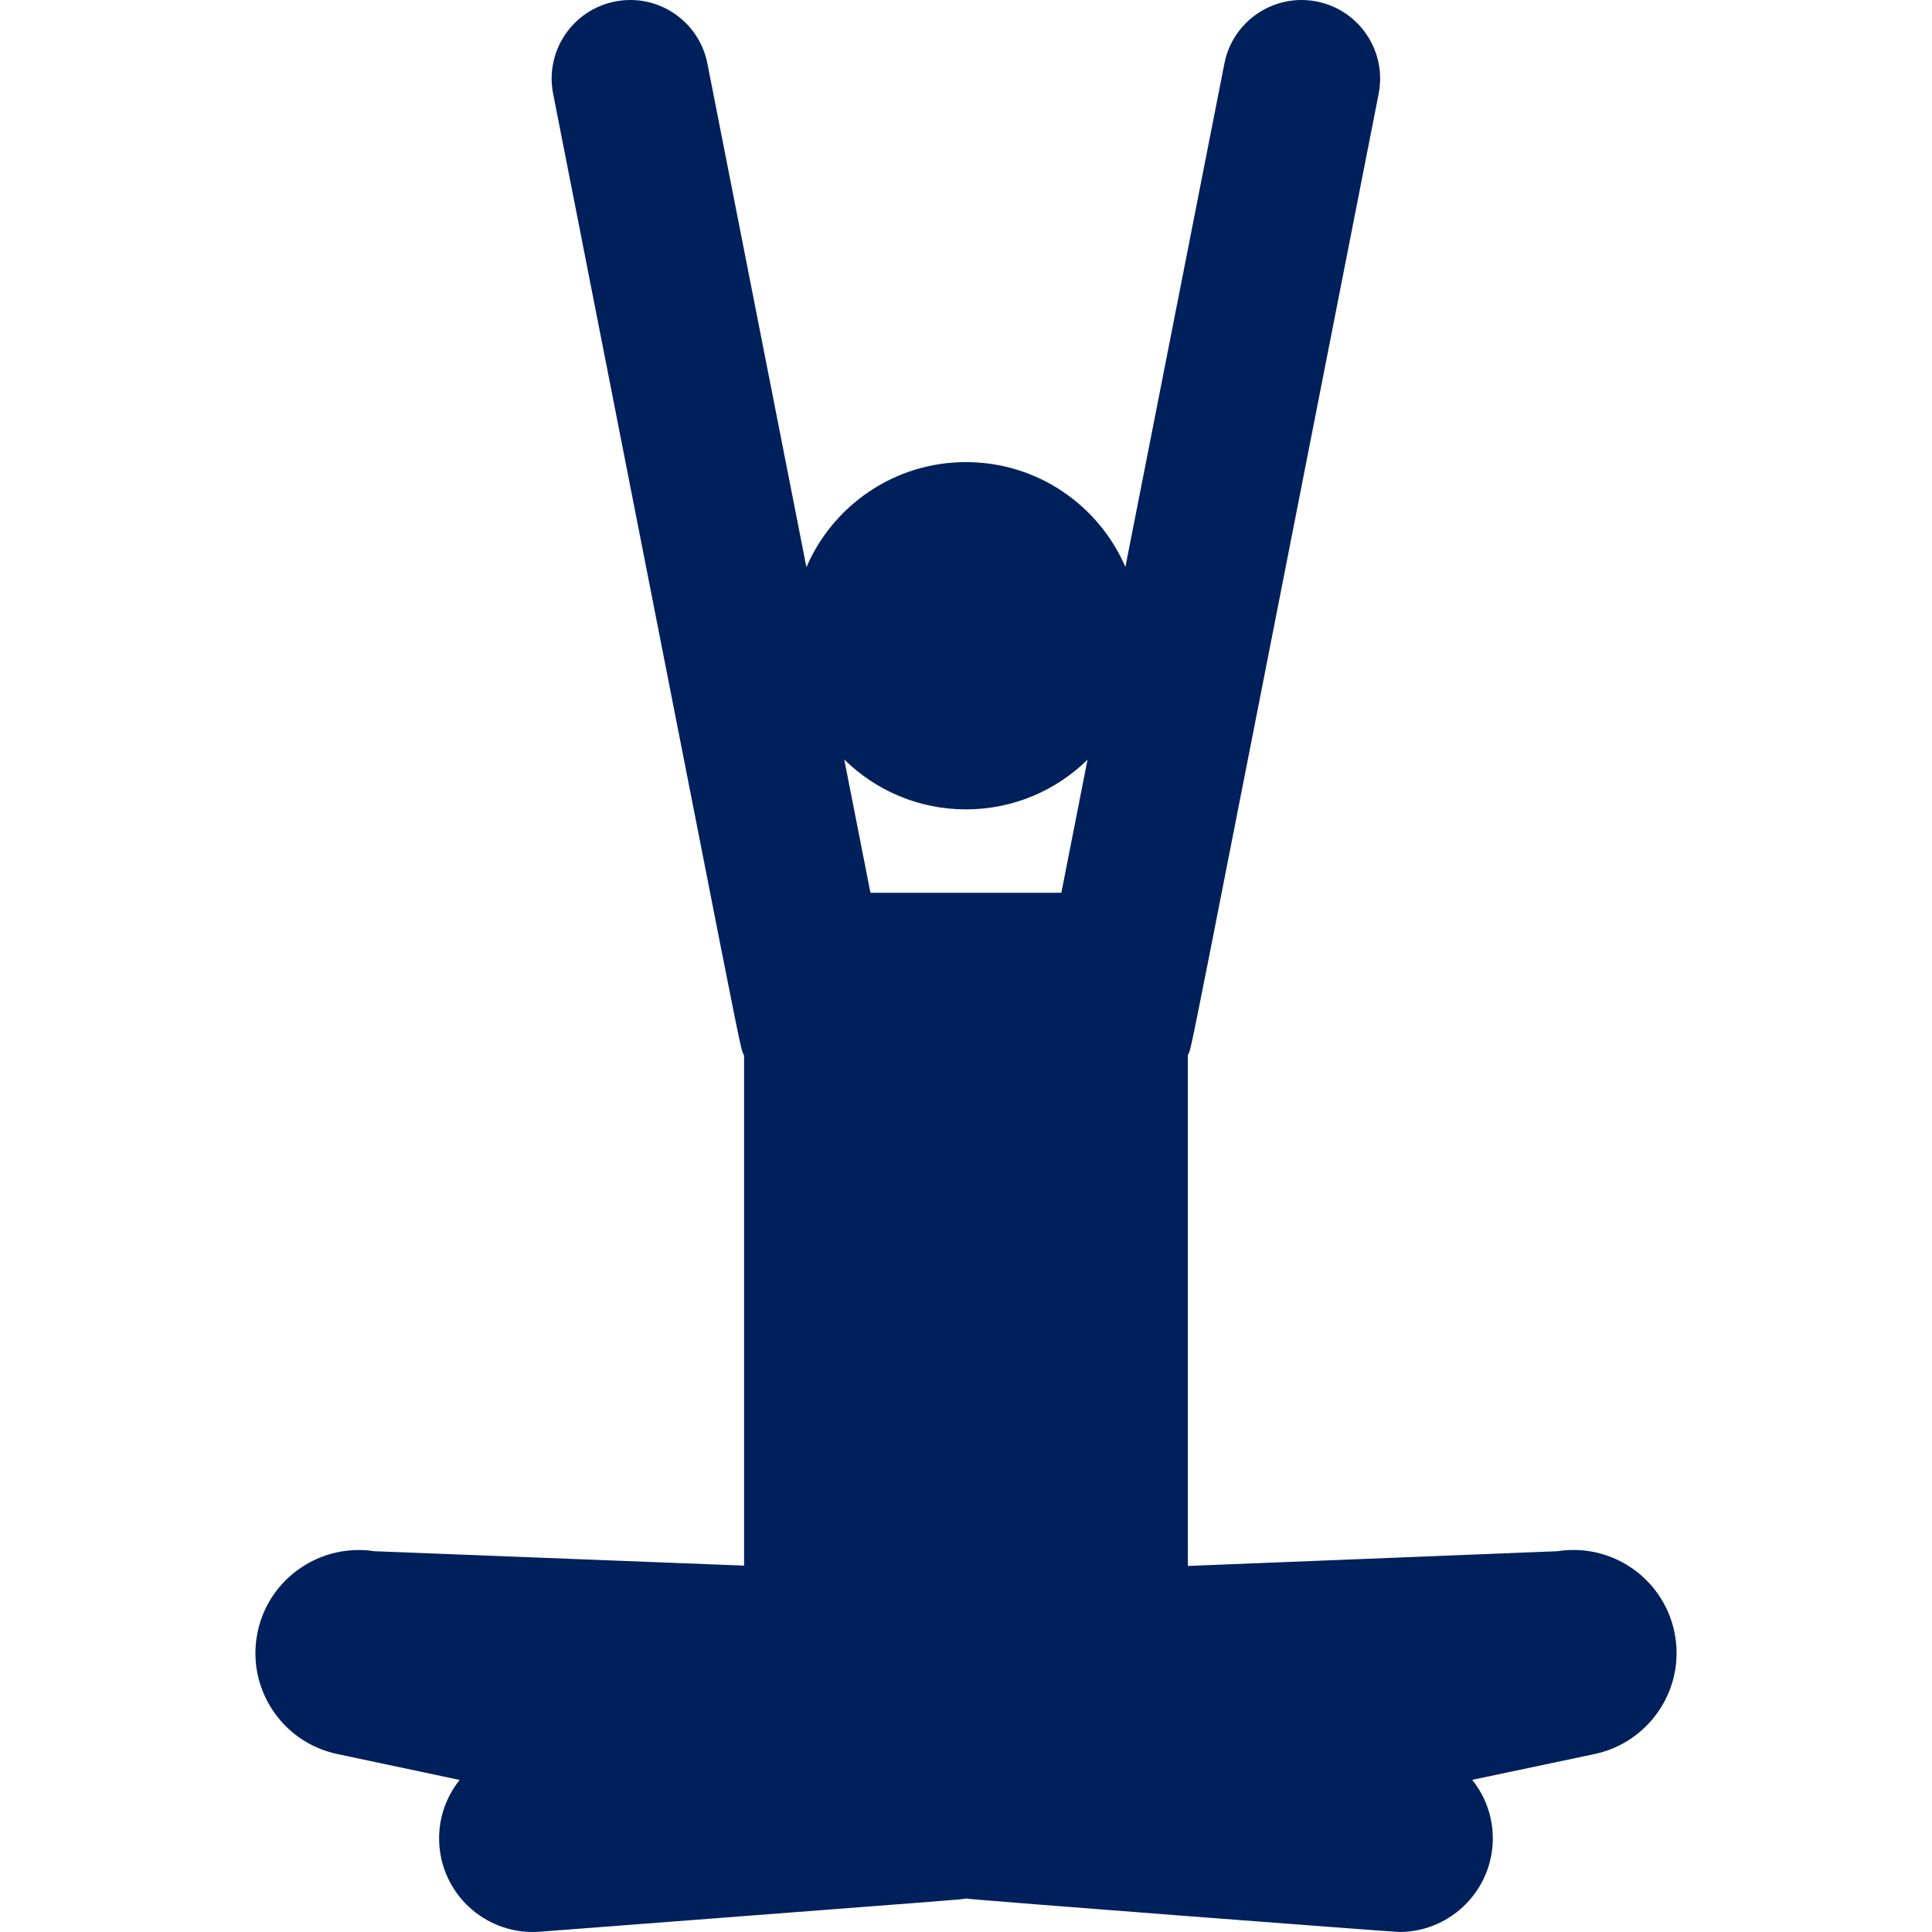 <?xml version="1.0" encoding="iso-8859-1"?>
<!-- Uploaded to: SVG Repo, www.svgrepo.com, Generator: SVG Repo Mixer Tools -->
<svg class="heroSvg" fill="#00205C" version="1.1" id="Layer_1" xmlns="http://www.w3.org/2000/svg" xmlns:xlink="http://www.w3.org/1999/xlink" 
	 viewBox="0 0 512 512" xml:space="preserve">
<g>
	<g>
		<path d="M443.985,433.876c-2.328-14.913-16.304-25.117-31.217-22.79l-97.976,3.907V279.64c1.301-3.07-2.182,13.482,50.565-254.788
			c2.219-11.288-5.132-22.236-16.42-24.457c-11.29-2.218-22.236,5.132-24.457,16.42l-26.236,133.434
			c-7.061-16.344-23.32-27.786-42.256-27.786c-18.956,0-35.231,11.466-42.279,27.838L187.464,16.815
			c-2.22-11.286-13.165-18.638-24.457-16.42c-11.288,2.219-18.638,13.169-16.42,24.457c52.741,268.238,49.26,251.737,50.6,254.865
			v135.187l-97.976-3.818c-14.219-2.178-27.909,7.095-30.927,21.344c-3.128,14.766,6.307,29.273,21.074,32.401l32.446,6.873
			c-3.78,4.738-5.866,10.845-5.366,17.365c1.051,13.699,13.016,23.91,26.656,22.857c118.845-9.119,110.983-8.451,112.895-8.8
			c2.249,0.41,113.474,8.874,114.82,8.874c12.849,0,23.73-9.906,24.729-22.932c0.501-6.531-1.593-12.649-5.386-17.39l32.466-6.846
			C436.712,461.832,446.234,448.284,443.985,433.876z M281.267,236.601H230.68l-6.943-35.315
			c8.304,8.166,19.689,13.208,32.254,13.208c12.545,0,23.912-5.026,32.213-13.168L281.267,236.601z"/>
	</g>
</g>
</svg>